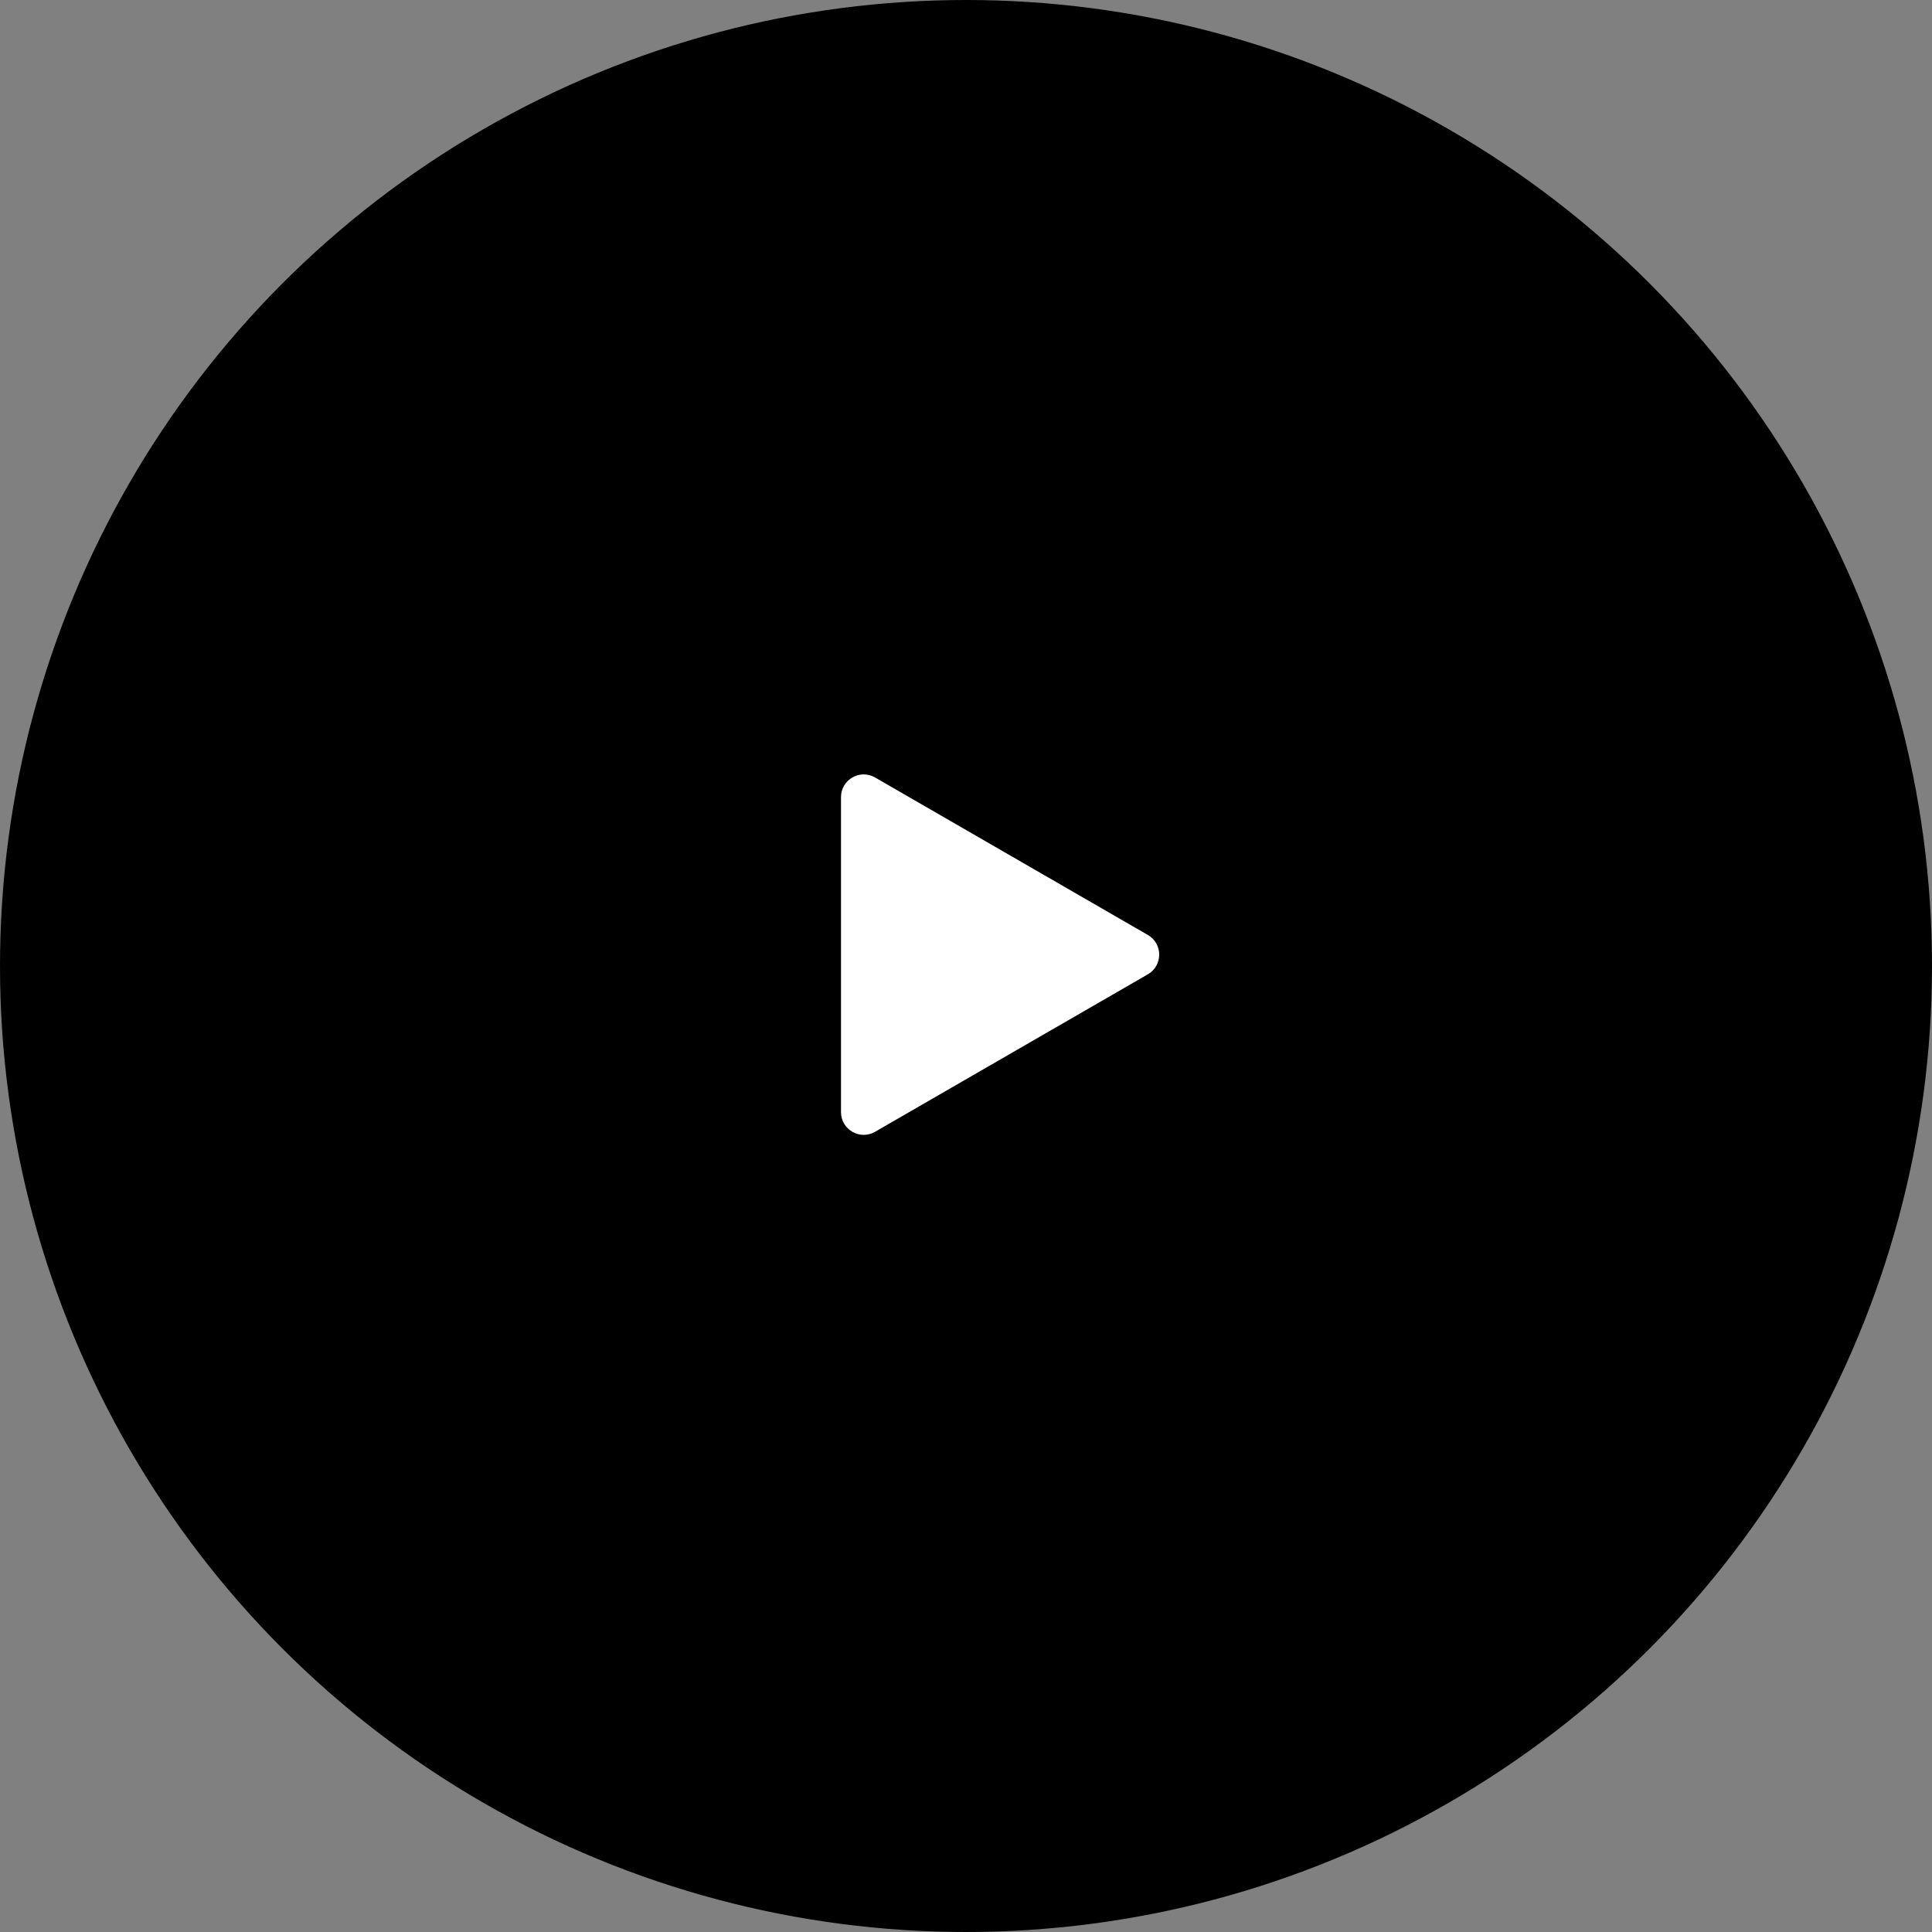 <?xml version="1.0" encoding="UTF-8"?> <svg xmlns="http://www.w3.org/2000/svg" width="85" height="85" viewBox="0 0 85 85" fill="none"><rect x="0" y="0" width="85" height="85" fill="#808080" stroke="none"/><circle cx="42.5" cy="42.5" r="42.5" fill="black"></circle><path d="M50.5 41.134C51.167 41.519 51.167 42.481 50.5 42.866L38.5 49.794C37.833 50.179 37 49.698 37 48.928L37 35.072C37 34.302 37.833 33.821 38.5 34.206L50.5 41.134Z" fill="white"></path></svg> 